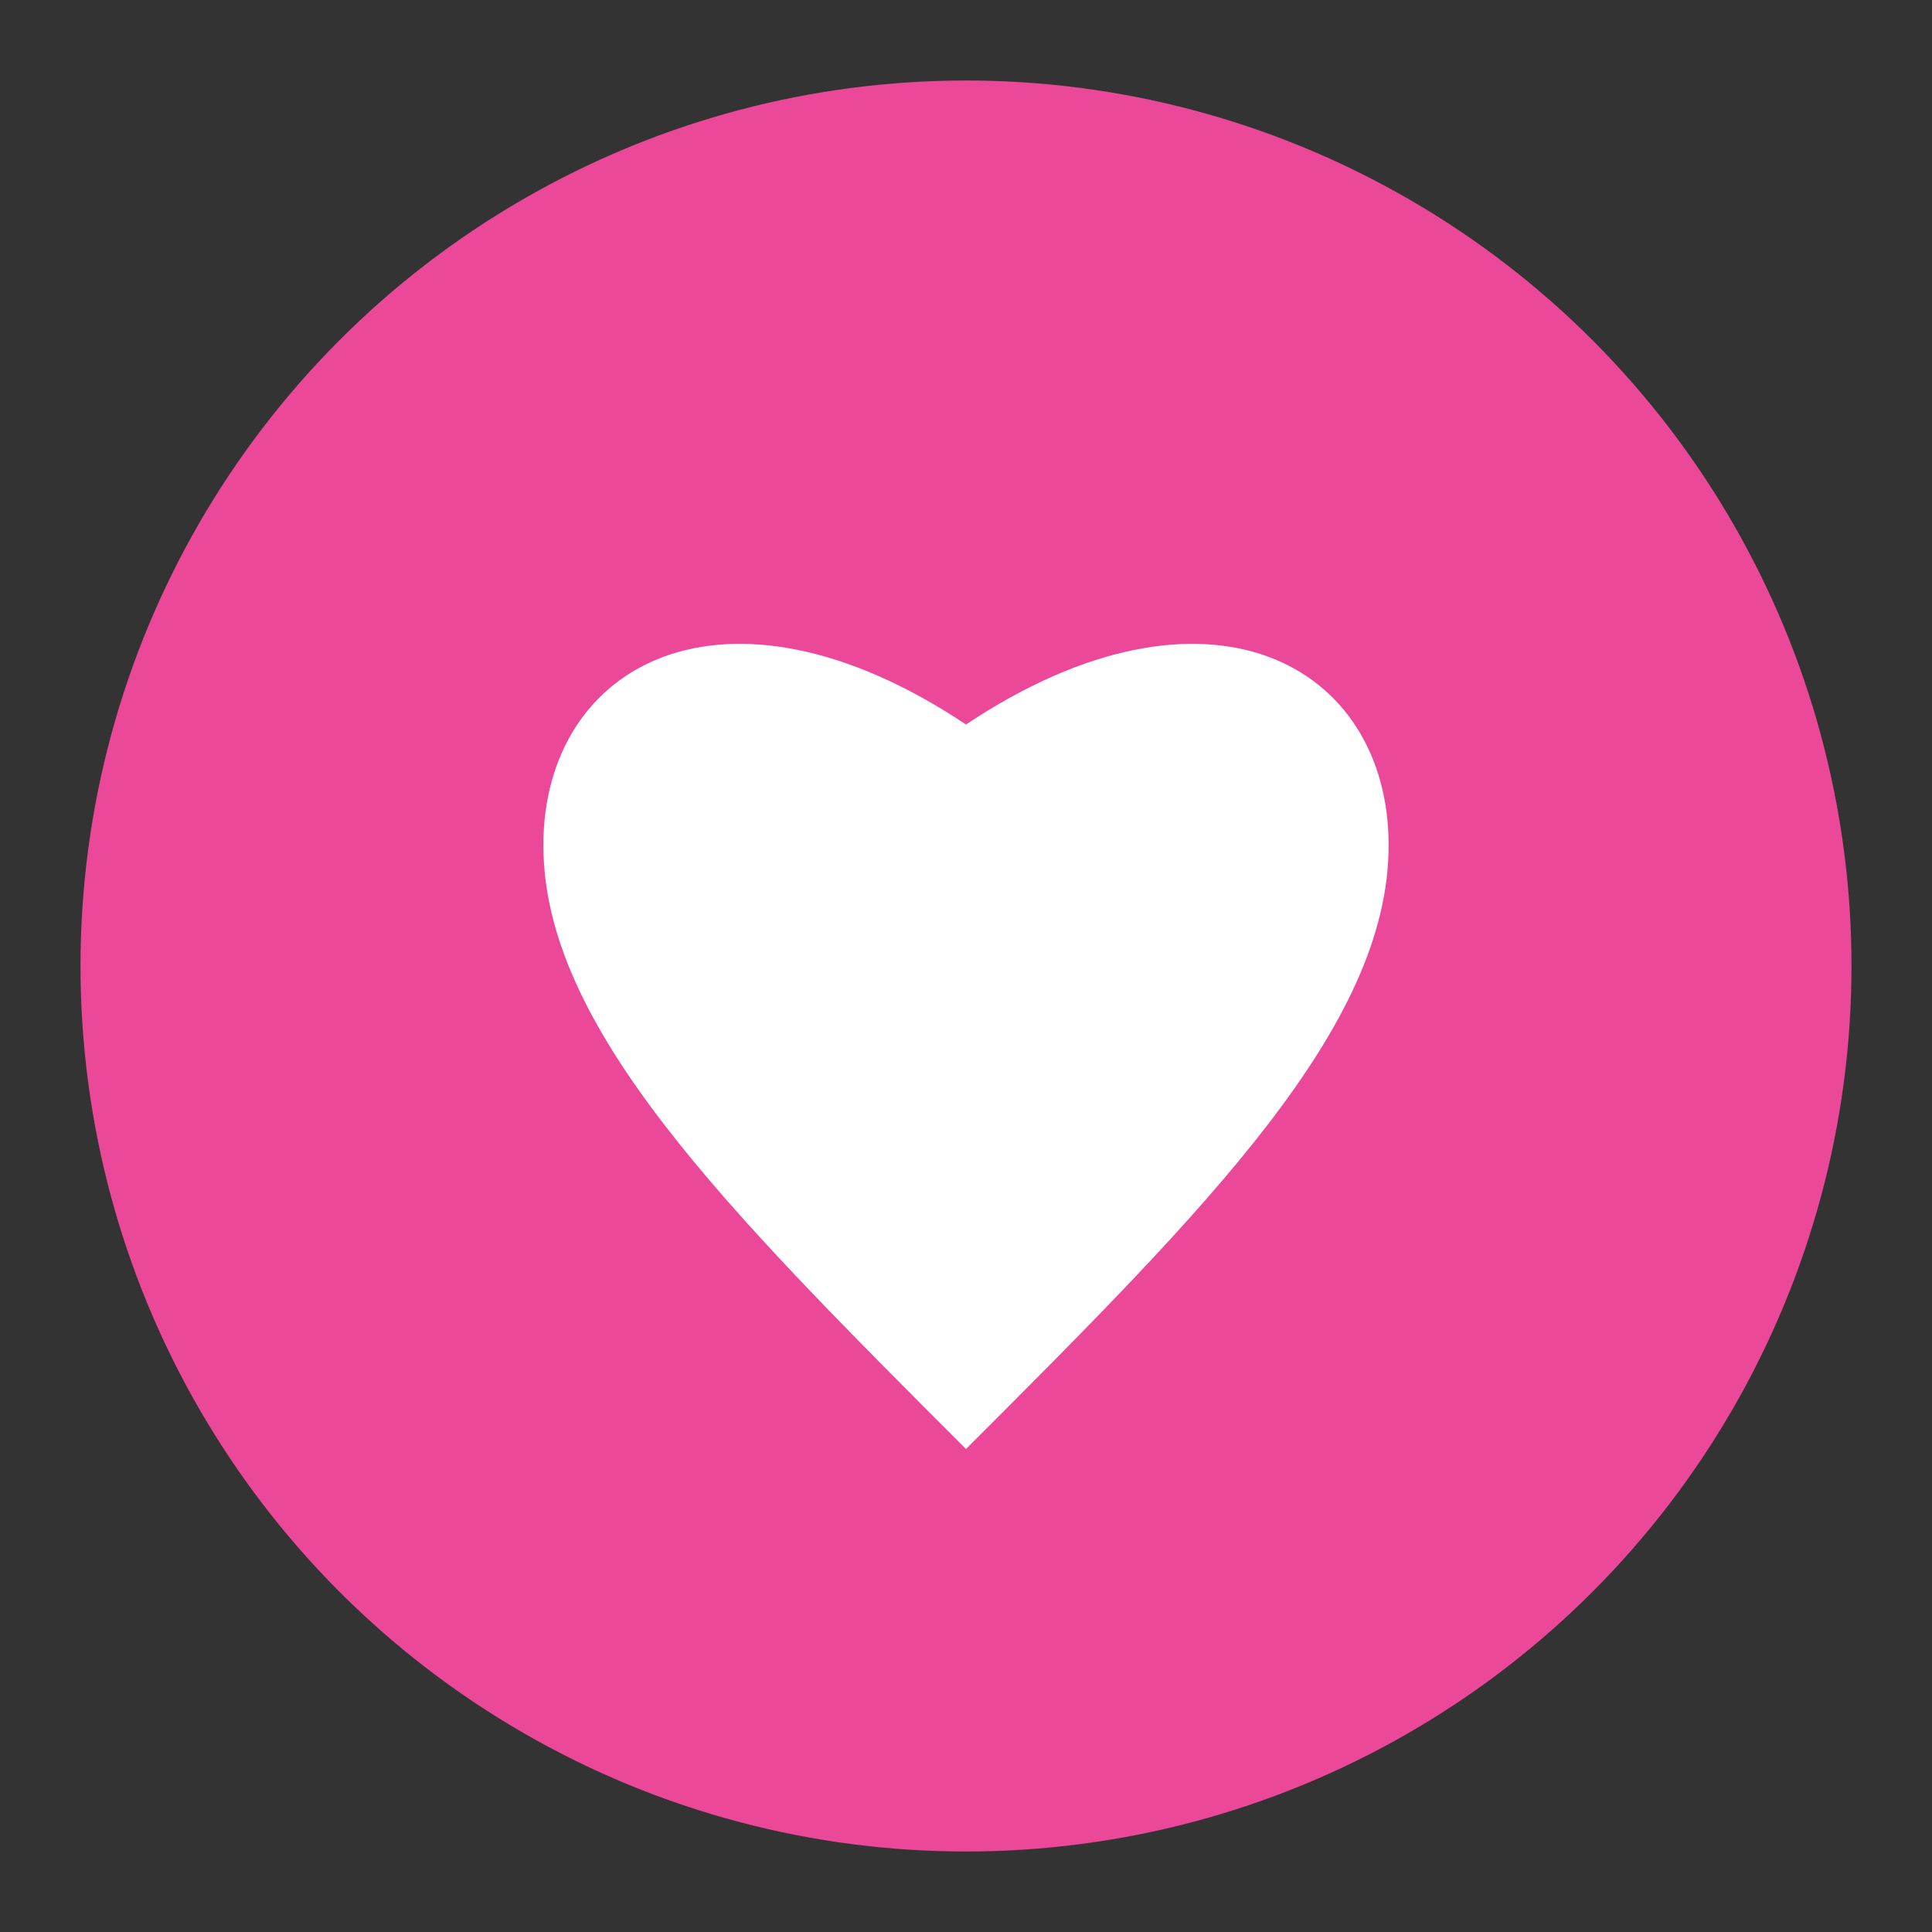 <?xml version="1.0" encoding="UTF-8"?>
<svg xmlns="http://www.w3.org/2000/svg" width="48" height="48" viewBox="0 0 48 48">
  <rect x="0" y="0" width="48" height="48" fill="#333333" stroke="none"/>
  <circle cx="24" cy="24" r="22" fill="#ec4899"/>
  <path d="M24 36 C18 30, 13.5 25.5, 13.5 21 C13.5 16.5, 18 14, 24 18 C30 14, 34.5 16.5, 34.5 21 C34.5 25.5, 30 30, 24 36 Z" fill="white"/>
</svg>
